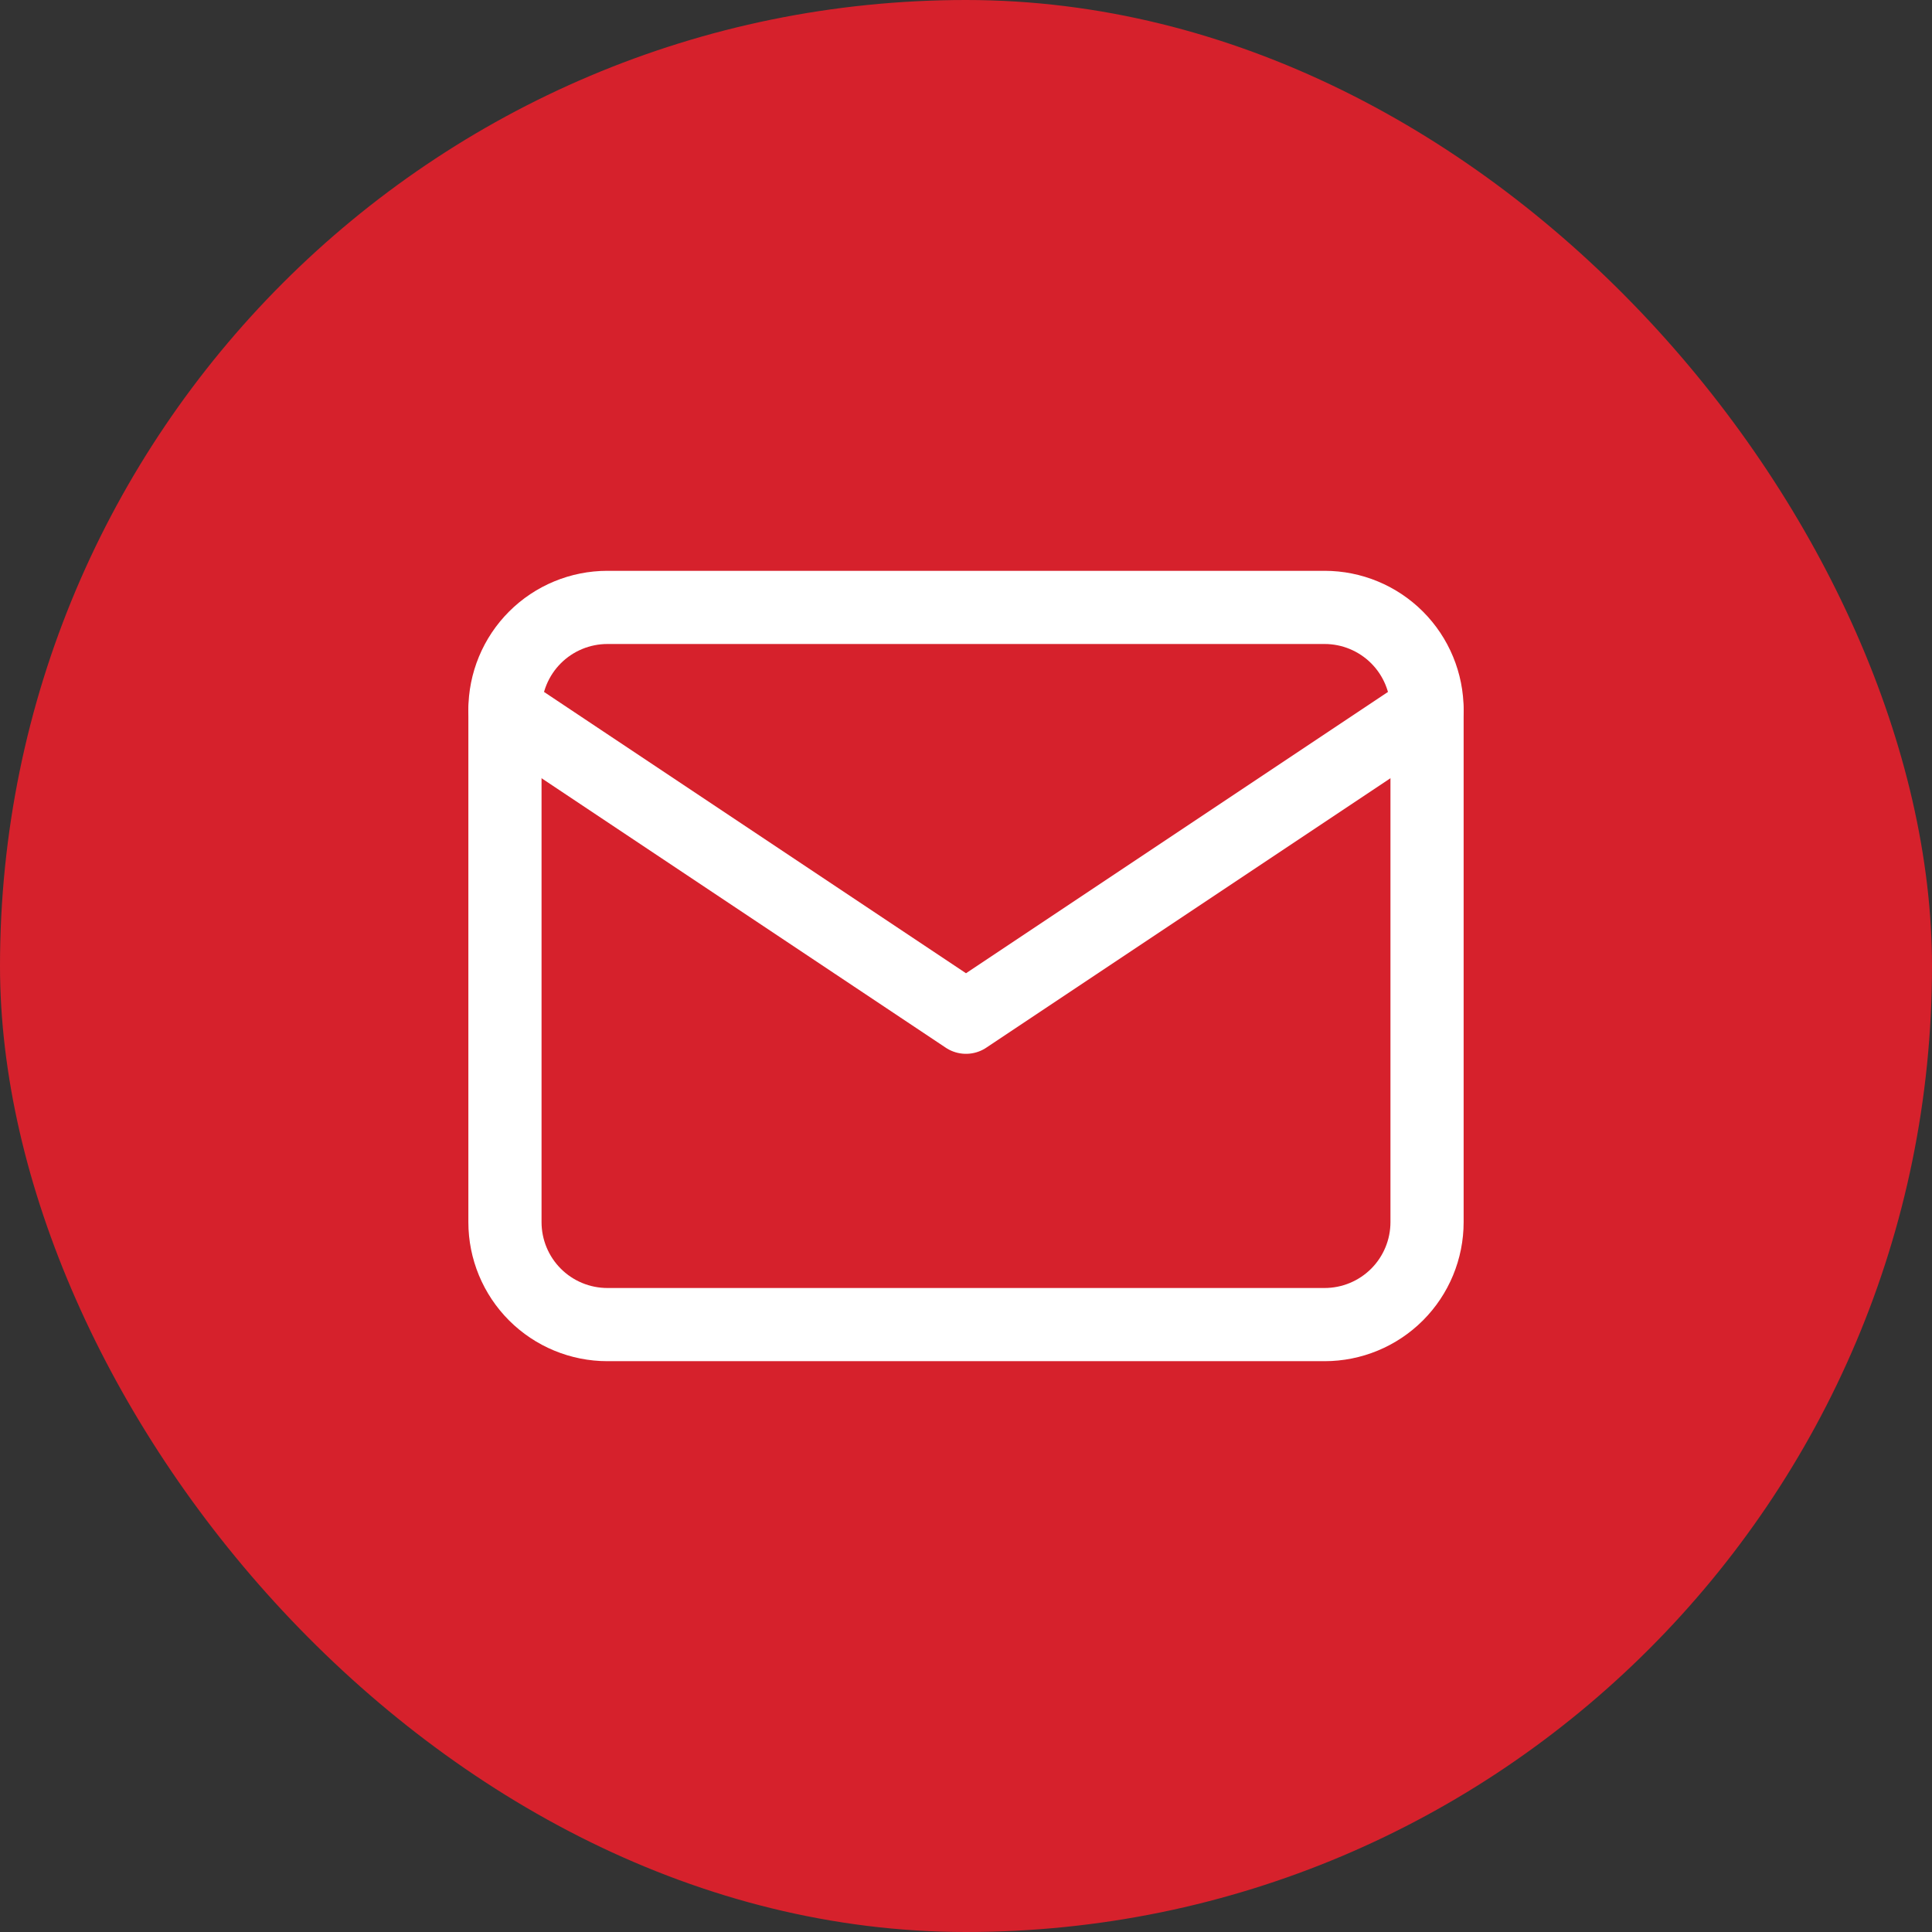 <svg width="66" height="66" viewBox="0 0 66 66" fill="none" xmlns="http://www.w3.org/2000/svg">
<rect x="0" y="0" width="66" height="66" fill="#333333" stroke="none"/>
<rect width="66" height="66" rx="33" fill="#D6212C"/>
<g clip-path="url(#clip0_3980_12141)">
<path d="M17.25 24.25C17.25 23.322 17.619 22.431 18.275 21.775C18.931 21.119 19.822 20.75 20.75 20.75H45.25C46.178 20.75 47.069 21.119 47.725 21.775C48.381 22.431 48.75 23.322 48.75 24.25V41.75C48.75 42.678 48.381 43.569 47.725 44.225C47.069 44.881 46.178 45.25 45.25 45.25H20.75C19.822 45.25 18.931 44.881 18.275 44.225C17.619 43.569 17.25 42.678 17.25 41.75V24.25Z" stroke="white" stroke-width="2.5" stroke-linecap="round" stroke-linejoin="round"/>
<path d="M17.25 24.25L33 34.75L48.75 24.25" stroke="white" stroke-width="2.5" stroke-linecap="round" stroke-linejoin="round"/>
</g>
<defs>
<clipPath id="clip0_3980_12141">
<rect width="42" height="42" fill="white" transform="translate(12 12)"/>
</clipPath>
</defs>
</svg>
